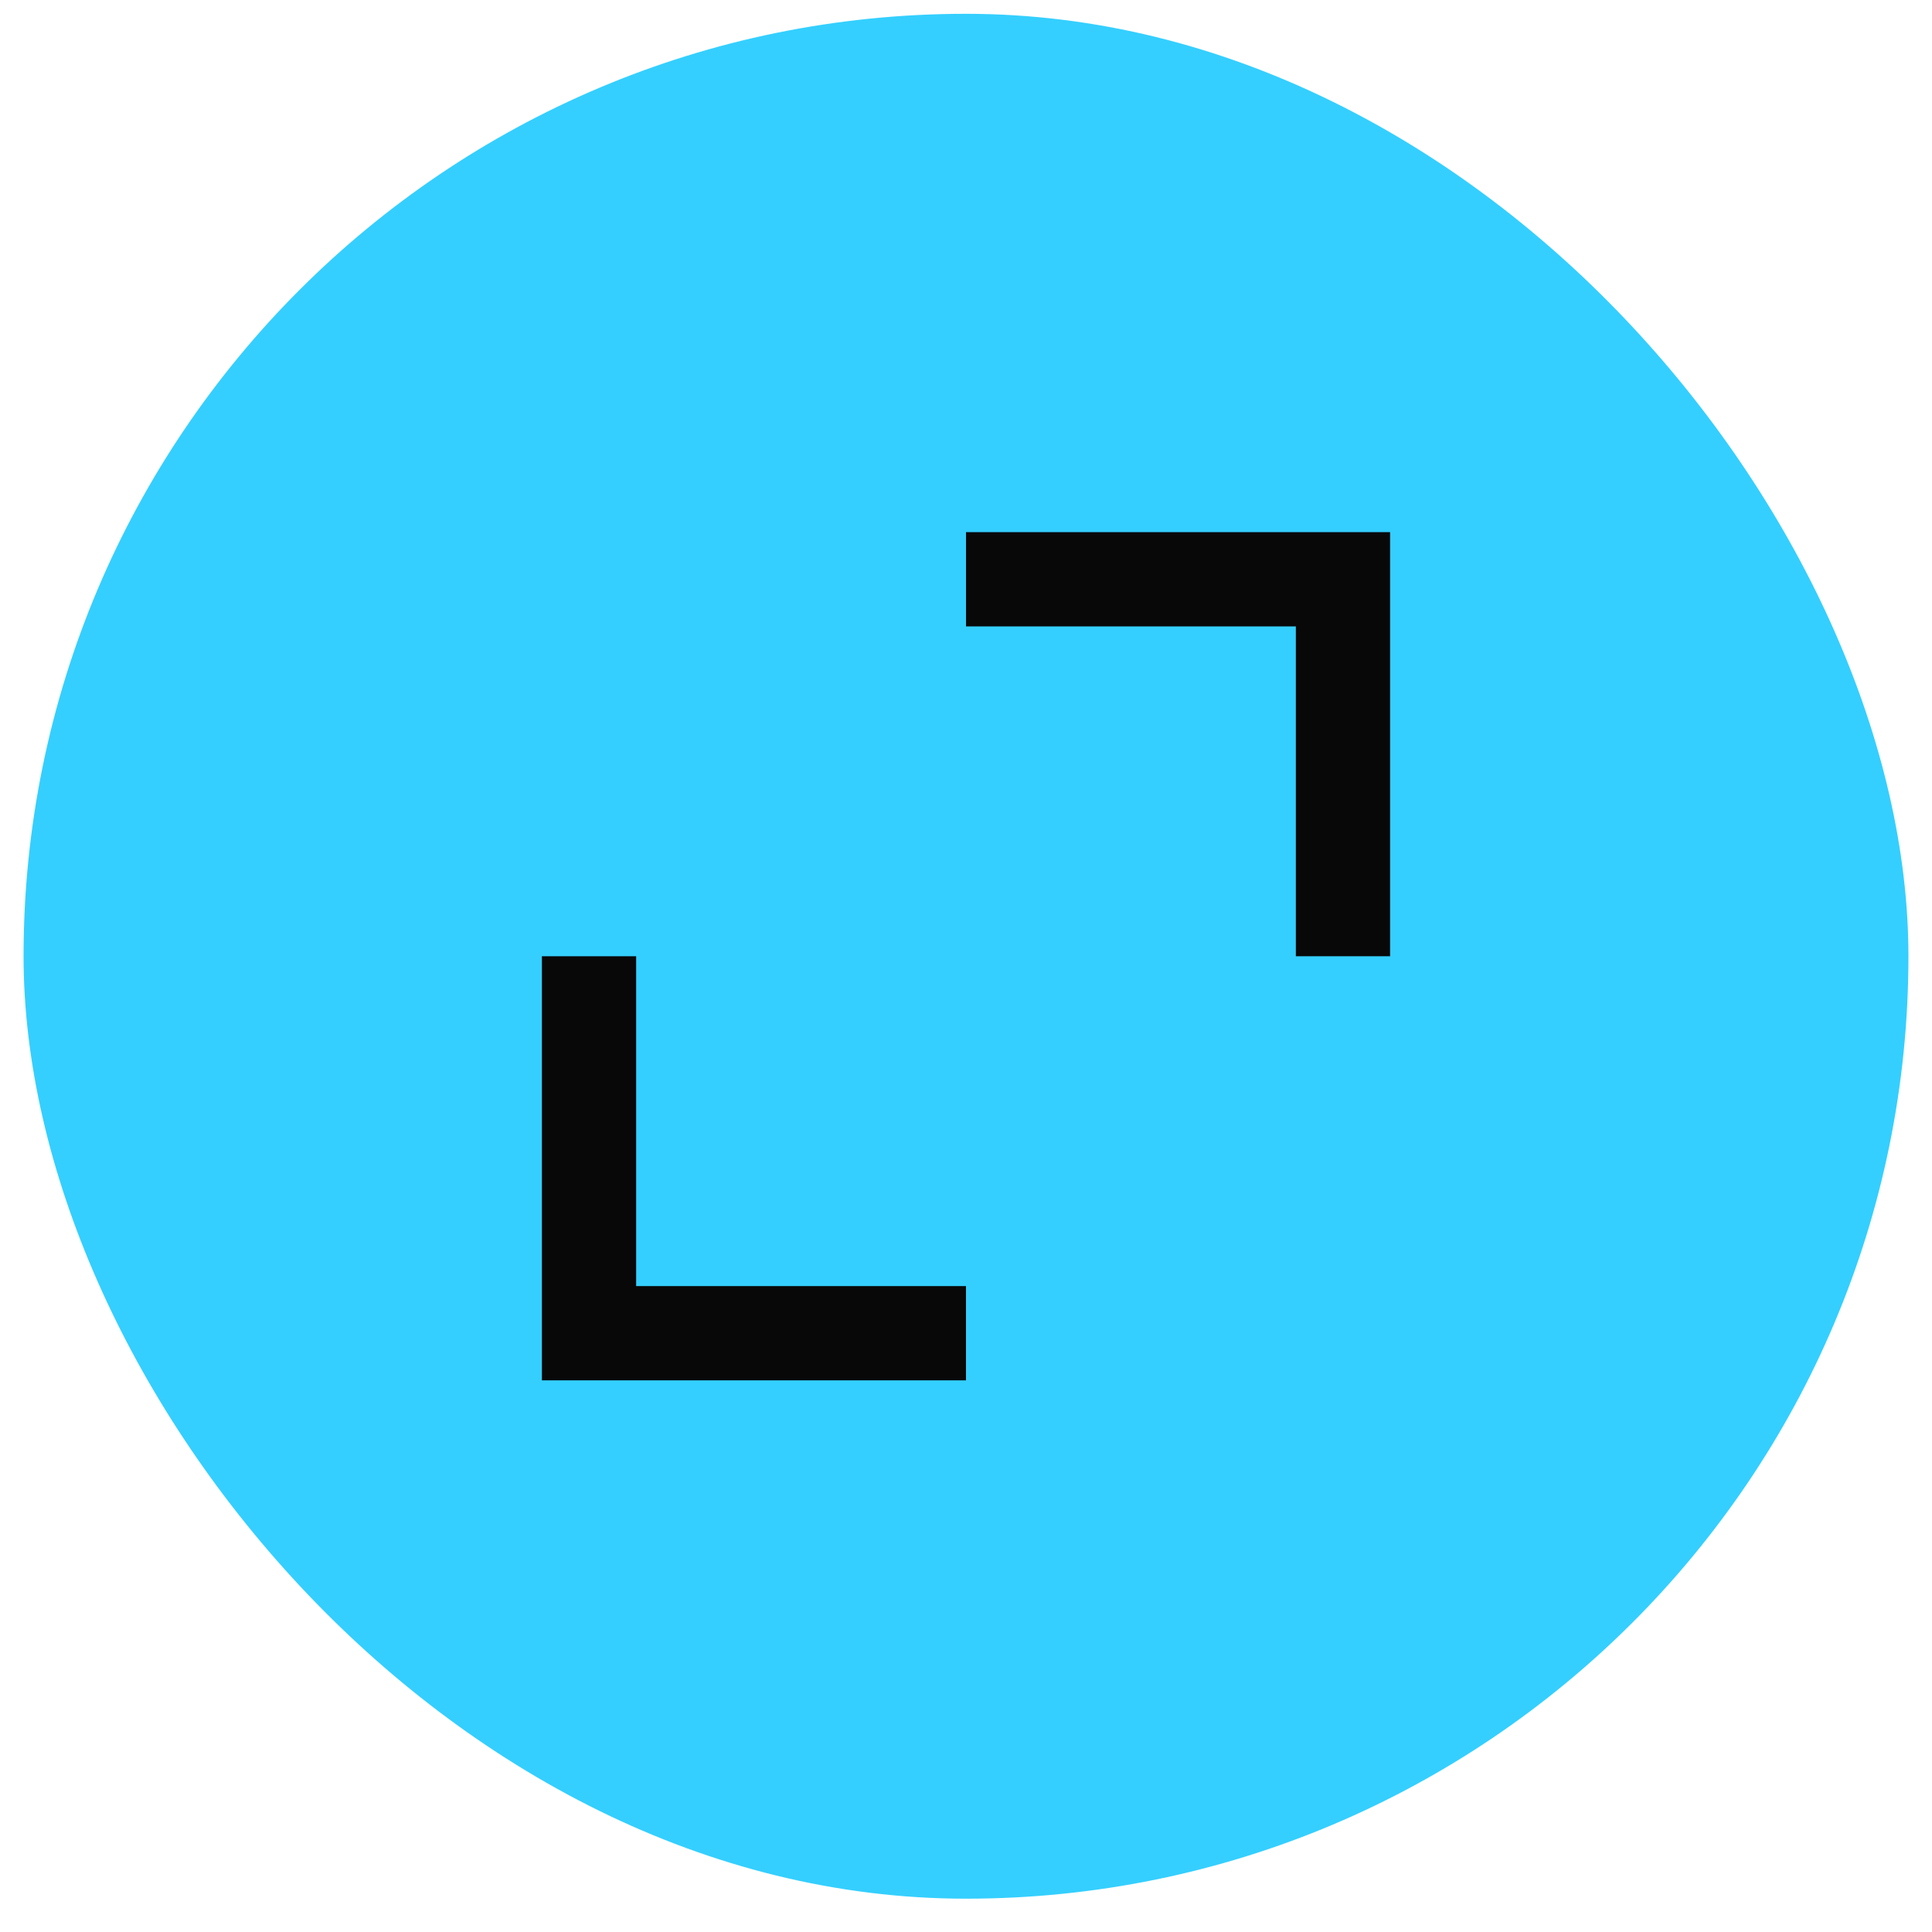 <?xml version="1.0" encoding="utf-8"?>
<svg xmlns="http://www.w3.org/2000/svg" fill="none" height="41" viewBox="0 0 41 41" width="41">
<rect fill="#34CFFF" height="40" rx="20" width="40" x="0.5" y="0.293"/>
<path d="M13.5 20.293H11.5V29.293H20.5V27.293H13.5V20.293ZM20.5 13.293H27.5V20.293H29.5V11.293H20.5V13.293Z" fill="#080809"/>
</svg>